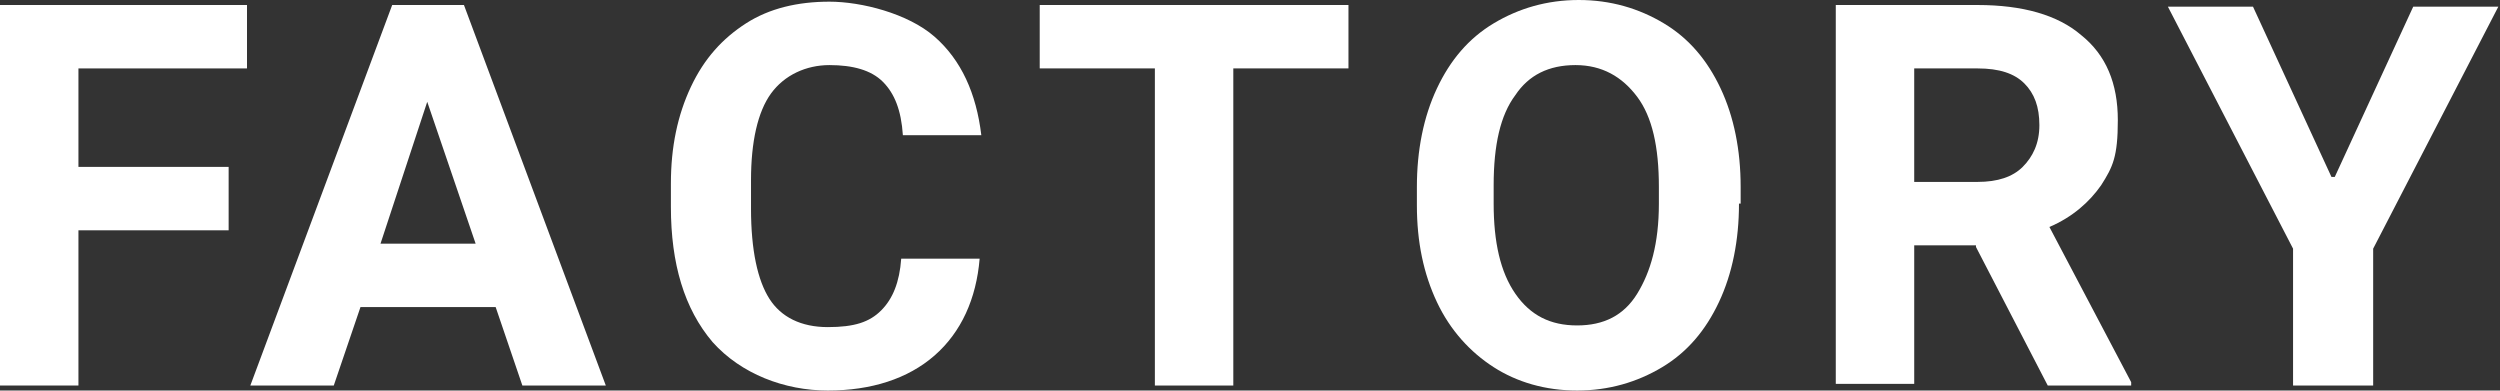 <?xml version="1.0" encoding="UTF-8"?><svg id="_レイヤー_2" xmlns="http://www.w3.org/2000/svg" viewBox="0 0 149.8 23.4"><rect x="0" y="0" width="149.8" height="23.4" fill="#333333" stroke="none"/><defs><style>.cls-1{fill:#fff;}</style></defs><g id="FACTORY"><path class="cls-1" d="M13.7,13.8H4.7v9.3H0V.3h14.8v3.8H4.7v5.9h9v3.8Z"/><path class="cls-1" d="M29.8,18.4h-8.2l-1.6,4.7h-5L23.5.3h4.3l8.5,22.8h-5l-1.6-4.7ZM22.8,14.6h5.7l-2.9-8.5-2.8,8.5Z"/><path class="cls-1" d="M58.7,15.5c-.2,2.4-1.1,4.4-2.7,5.8-1.6,1.4-3.8,2.1-6.4,2.1s-5.2-1-6.9-2.9c-1.7-2-2.5-4.7-2.5-8.1v-1.4c0-2.2.4-4.1,1.2-5.8.8-1.7,1.9-2.9,3.3-3.8,1.4-.9,3.1-1.3,5-1.3s4.7.7,6.3,2.1c1.6,1.4,2.5,3.4,2.8,5.9h-4.7c-.1-1.5-.5-2.5-1.2-3.2-.7-.7-1.8-1-3.2-1s-2.7.6-3.5,1.7c-.8,1.1-1.2,2.9-1.2,5.2v1.7c0,2.5.4,4.3,1.1,5.4.7,1.1,1.9,1.7,3.5,1.7s2.5-.3,3.2-1c.7-.7,1.1-1.7,1.2-3.1h4.7Z"/><path class="cls-1" d="M80.9,4.1h-7v19h-4.7V4.1h-6.9V.3h18.5v3.8Z"/><path class="cls-1" d="M104.2,12.2c0,2.2-.4,4.2-1.2,5.9s-1.9,3-3.4,3.9c-1.5.9-3.2,1.4-5.1,1.4s-3.6-.5-5-1.4-2.6-2.2-3.4-3.9c-.8-1.7-1.2-3.6-1.2-5.8v-1.1c0-2.2.4-4.2,1.2-5.9s1.9-3,3.4-3.9c1.5-.9,3.2-1.4,5.1-1.4s3.6.5,5.1,1.4c1.5.9,2.6,2.2,3.4,3.9s1.2,3.7,1.2,5.9v1ZM99.4,11.2c0-2.4-.4-4.2-1.3-5.4-.9-1.2-2.1-1.9-3.7-1.9s-2.8.6-3.6,1.8c-.9,1.2-1.3,3-1.3,5.4v1.1c0,2.3.4,4.1,1.3,5.4s2.1,1.9,3.7,1.9,2.8-.6,3.6-1.9,1.3-3,1.3-5.4v-1.1Z"/><path class="cls-1" d="M118.4,14.7h-3.7v8.3h-4.7V.3h8.5c2.7,0,4.8.6,6.2,1.8,1.5,1.2,2.2,2.9,2.2,5.1s-.3,2.8-1,3.9c-.7,1-1.7,1.9-3.1,2.5l4.9,9.3v.2h-5l-4.3-8.3ZM114.7,10.9h3.8c1.2,0,2.1-.3,2.7-.9.6-.6,1-1.4,1-2.5s-.3-1.9-.9-2.5c-.6-.6-1.5-.9-2.8-.9h-3.8v6.8Z"/><path class="cls-1" d="M139.9,10.6l4.7-10.2h5.1l-7.5,14.5v8.2h-4.8v-8.2l-7.5-14.5h5.1l4.7,10.2Z"/></g></svg>